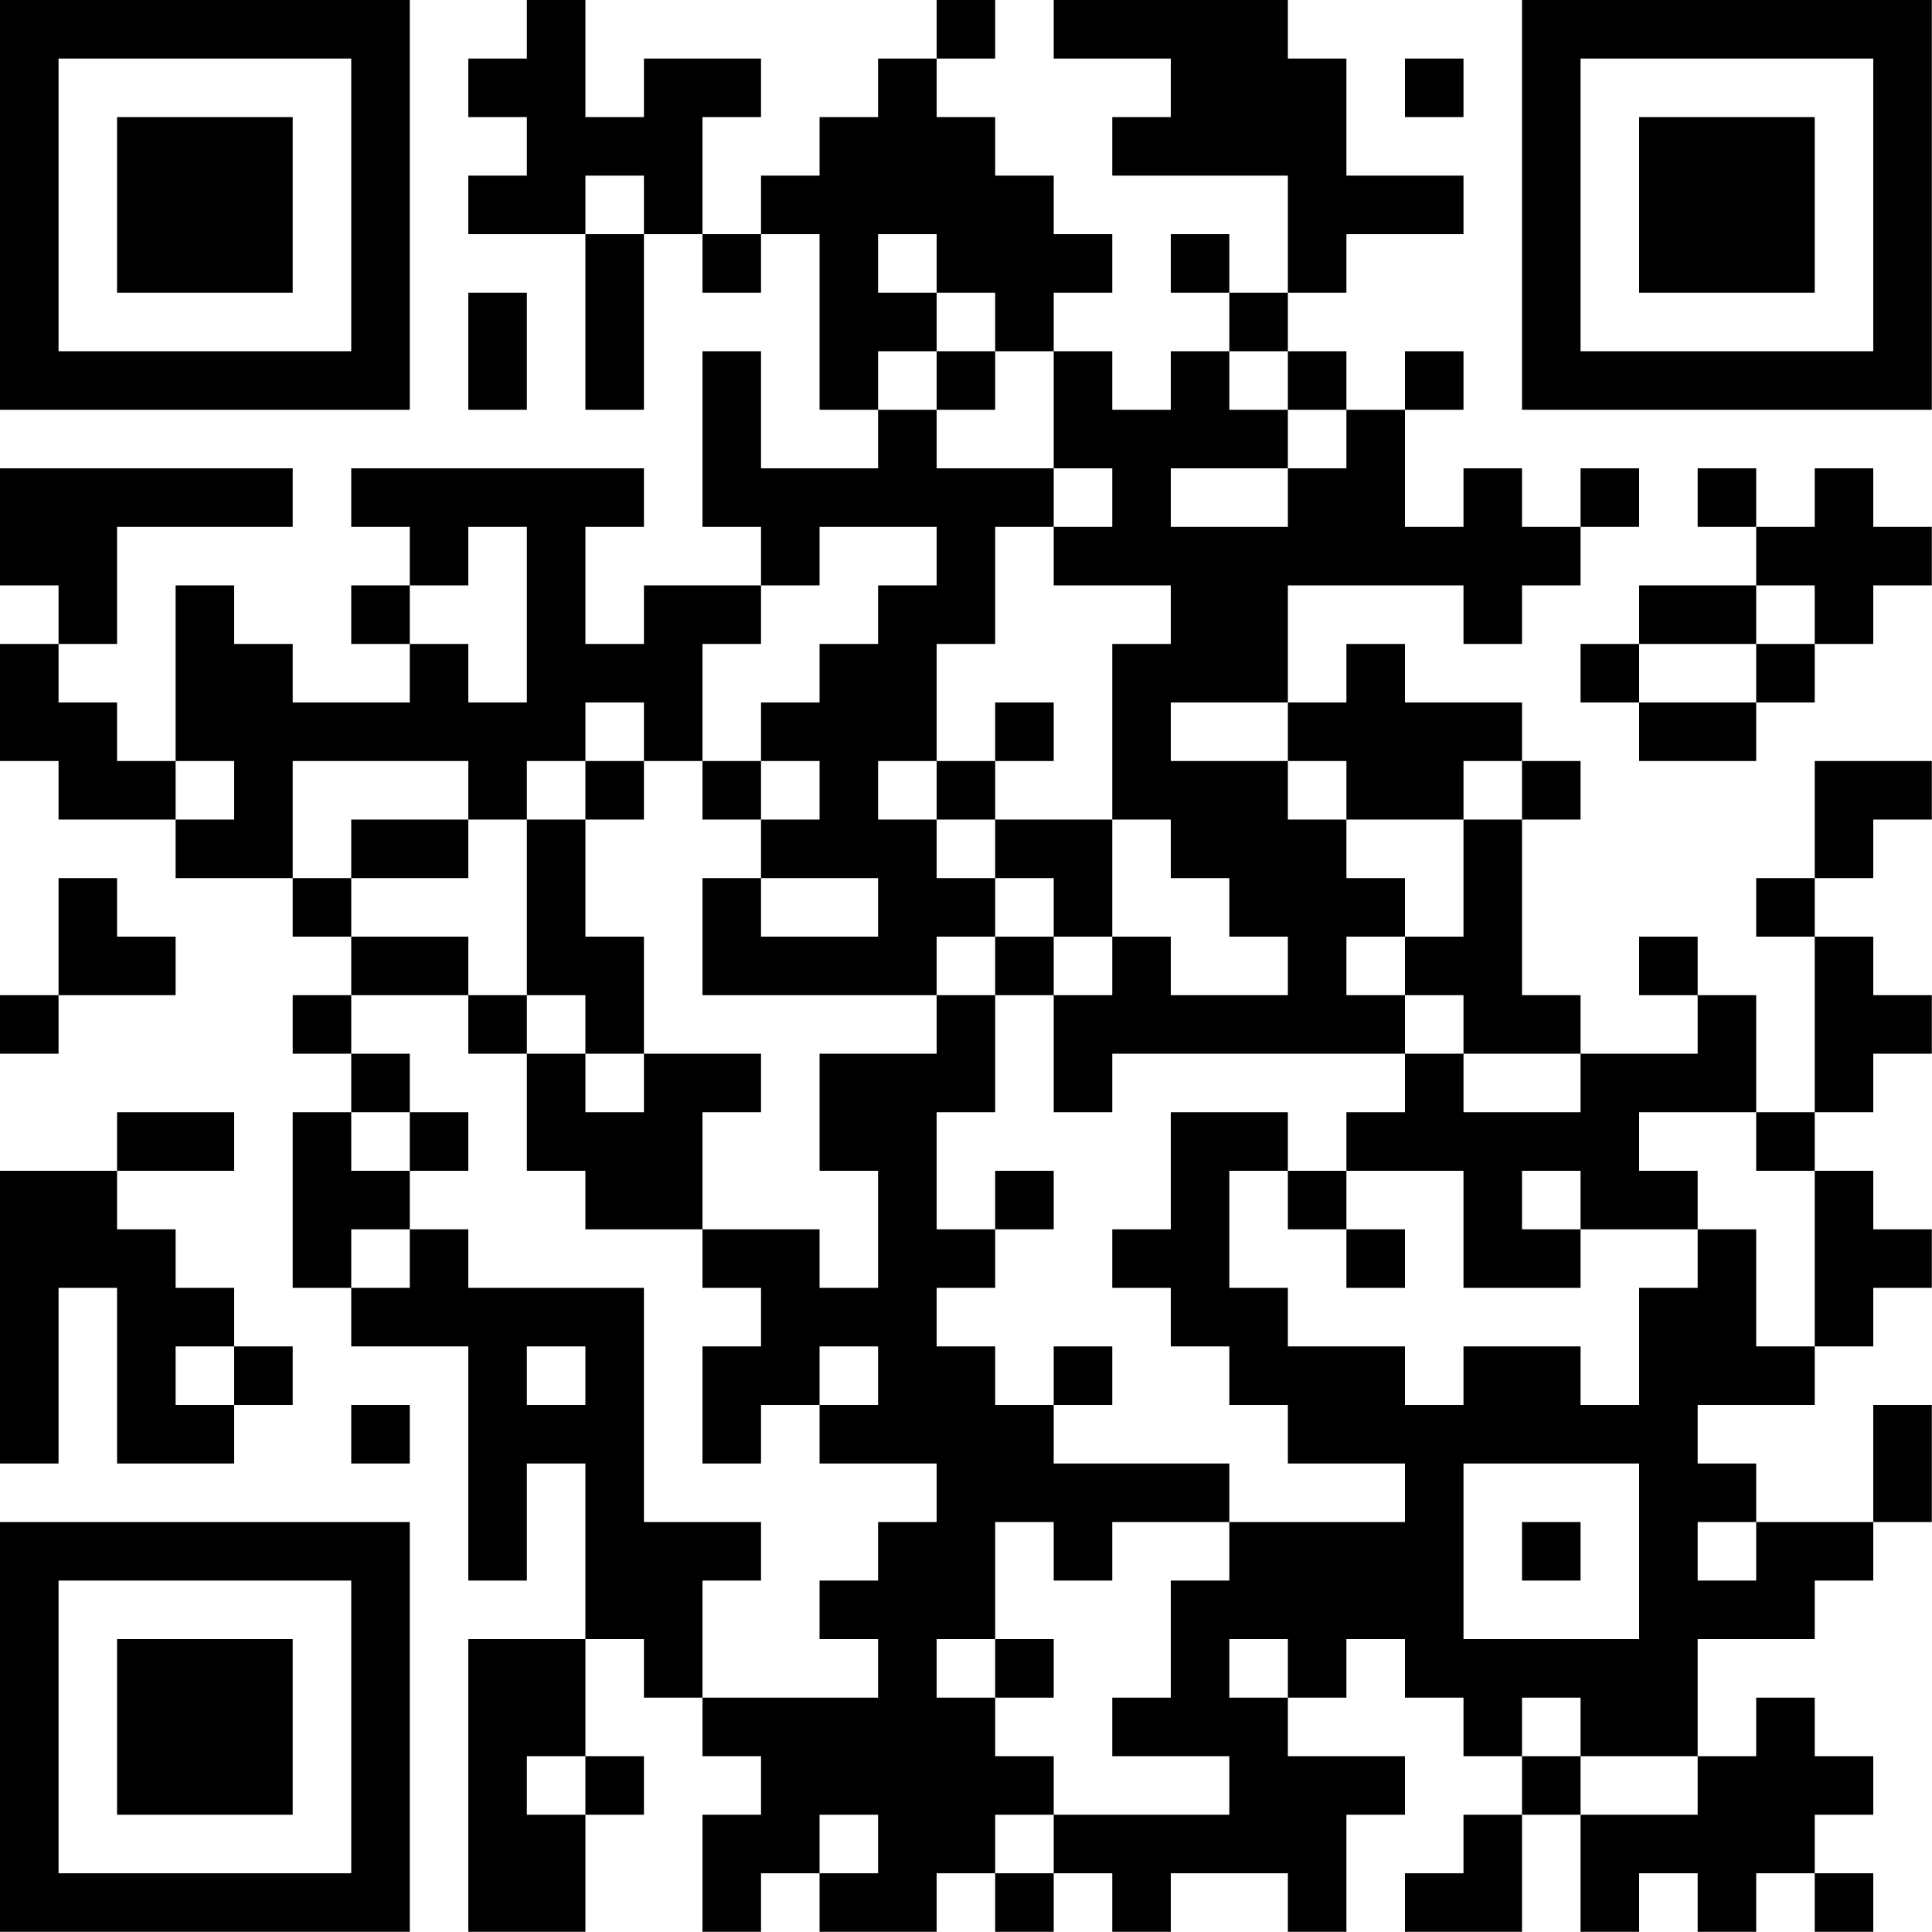 <?xml version="1.0" encoding="UTF-8"?>
<svg xmlns="http://www.w3.org/2000/svg" version="1.1" width="100" height="100" viewBox="0 0 100 100"><rect x="0" y="0" width="100" height="100" fill="#ffffff"/><g transform="scale(3.03)"><g transform="translate(0,0)"><path fill-rule="evenodd" d="M9 0L9 1L8 1L8 2L9 2L9 3L8 3L8 4L10 4L10 7L11 7L11 4L12 4L12 5L13 5L13 4L14 4L14 7L15 7L15 8L13 8L13 6L12 6L12 9L13 9L13 10L11 10L11 11L10 11L10 9L11 9L11 8L6 8L6 9L7 9L7 10L6 10L6 11L7 11L7 12L5 12L5 11L4 11L4 10L3 10L3 13L2 13L2 12L1 12L1 11L2 11L2 9L5 9L5 8L0 8L0 10L1 10L1 11L0 11L0 13L1 13L1 14L3 14L3 15L5 15L5 16L6 16L6 17L5 17L5 18L6 18L6 19L5 19L5 22L6 22L6 23L8 23L8 27L9 27L9 25L10 25L10 28L8 28L8 33L10 33L10 31L11 31L11 30L10 30L10 28L11 28L11 29L12 29L12 30L13 30L13 31L12 31L12 33L13 33L13 32L14 32L14 33L16 33L16 32L17 32L17 33L18 33L18 32L19 32L19 33L20 33L20 32L22 32L22 33L23 33L23 31L24 31L24 30L22 30L22 29L23 29L23 28L24 28L24 29L25 29L25 30L26 30L26 31L25 31L25 32L24 32L24 33L26 33L26 31L27 31L27 33L28 33L28 32L29 32L29 33L30 33L30 32L31 32L31 33L32 33L32 32L31 32L31 31L32 31L32 30L31 30L31 29L30 29L30 30L29 30L29 28L31 28L31 27L32 27L32 26L33 26L33 24L32 24L32 26L30 26L30 25L29 25L29 24L31 24L31 23L32 23L32 22L33 22L33 21L32 21L32 20L31 20L31 19L32 19L32 18L33 18L33 17L32 17L32 16L31 16L31 15L32 15L32 14L33 14L33 13L31 13L31 15L30 15L30 16L31 16L31 19L30 19L30 17L29 17L29 16L28 16L28 17L29 17L29 18L27 18L27 17L26 17L26 14L27 14L27 13L26 13L26 12L24 12L24 11L23 11L23 12L22 12L22 10L25 10L25 11L26 11L26 10L27 10L27 9L28 9L28 8L27 8L27 9L26 9L26 8L25 8L25 9L24 9L24 7L25 7L25 6L24 6L24 7L23 7L23 6L22 6L22 5L23 5L23 4L25 4L25 3L23 3L23 1L22 1L22 0L18 0L18 1L20 1L20 2L19 2L19 3L22 3L22 5L21 5L21 4L20 4L20 5L21 5L21 6L20 6L20 7L19 7L19 6L18 6L18 5L19 5L19 4L18 4L18 3L17 3L17 2L16 2L16 1L17 1L17 0L16 0L16 1L15 1L15 2L14 2L14 3L13 3L13 4L12 4L12 2L13 2L13 1L11 1L11 2L10 2L10 0ZM24 1L24 2L25 2L25 1ZM10 3L10 4L11 4L11 3ZM15 4L15 5L16 5L16 6L15 6L15 7L16 7L16 8L18 8L18 9L17 9L17 11L16 11L16 13L15 13L15 14L16 14L16 15L17 15L17 16L16 16L16 17L12 17L12 15L13 15L13 16L15 16L15 15L13 15L13 14L14 14L14 13L13 13L13 12L14 12L14 11L15 11L15 10L16 10L16 9L14 9L14 10L13 10L13 11L12 11L12 13L11 13L11 12L10 12L10 13L9 13L9 14L8 14L8 13L5 13L5 15L6 15L6 16L8 16L8 17L6 17L6 18L7 18L7 19L6 19L6 20L7 20L7 21L6 21L6 22L7 22L7 21L8 21L8 22L11 22L11 26L13 26L13 27L12 27L12 29L15 29L15 28L14 28L14 27L15 27L15 26L16 26L16 25L14 25L14 24L15 24L15 23L14 23L14 24L13 24L13 25L12 25L12 23L13 23L13 22L12 22L12 21L14 21L14 22L15 22L15 20L14 20L14 18L16 18L16 17L17 17L17 19L16 19L16 21L17 21L17 22L16 22L16 23L17 23L17 24L18 24L18 25L21 25L21 26L19 26L19 27L18 27L18 26L17 26L17 28L16 28L16 29L17 29L17 30L18 30L18 31L17 31L17 32L18 32L18 31L21 31L21 30L19 30L19 29L20 29L20 27L21 27L21 26L24 26L24 25L22 25L22 24L21 24L21 23L20 23L20 22L19 22L19 21L20 21L20 19L22 19L22 20L21 20L21 22L22 22L22 23L24 23L24 24L25 24L25 23L27 23L27 24L28 24L28 22L29 22L29 21L30 21L30 23L31 23L31 20L30 20L30 19L28 19L28 20L29 20L29 21L27 21L27 20L26 20L26 21L27 21L27 22L25 22L25 20L23 20L23 19L24 19L24 18L25 18L25 19L27 19L27 18L25 18L25 17L24 17L24 16L25 16L25 14L26 14L26 13L25 13L25 14L23 14L23 13L22 13L22 12L20 12L20 13L22 13L22 14L23 14L23 15L24 15L24 16L23 16L23 17L24 17L24 18L19 18L19 19L18 19L18 17L19 17L19 16L20 16L20 17L22 17L22 16L21 16L21 15L20 15L20 14L19 14L19 11L20 11L20 10L18 10L18 9L19 9L19 8L18 8L18 6L17 6L17 5L16 5L16 4ZM8 5L8 7L9 7L9 5ZM16 6L16 7L17 7L17 6ZM21 6L21 7L22 7L22 8L20 8L20 9L22 9L22 8L23 8L23 7L22 7L22 6ZM29 8L29 9L30 9L30 10L28 10L28 11L27 11L27 12L28 12L28 13L30 13L30 12L31 12L31 11L32 11L32 10L33 10L33 9L32 9L32 8L31 8L31 9L30 9L30 8ZM8 9L8 10L7 10L7 11L8 11L8 12L9 12L9 9ZM30 10L30 11L28 11L28 12L30 12L30 11L31 11L31 10ZM17 12L17 13L16 13L16 14L17 14L17 15L18 15L18 16L17 16L17 17L18 17L18 16L19 16L19 14L17 14L17 13L18 13L18 12ZM3 13L3 14L4 14L4 13ZM10 13L10 14L9 14L9 17L8 17L8 18L9 18L9 20L10 20L10 21L12 21L12 19L13 19L13 18L11 18L11 16L10 16L10 14L11 14L11 13ZM12 13L12 14L13 14L13 13ZM6 14L6 15L8 15L8 14ZM1 15L1 17L0 17L0 18L1 18L1 17L3 17L3 16L2 16L2 15ZM9 17L9 18L10 18L10 19L11 19L11 18L10 18L10 17ZM2 19L2 20L0 20L0 25L1 25L1 22L2 22L2 25L4 25L4 24L5 24L5 23L4 23L4 22L3 22L3 21L2 21L2 20L4 20L4 19ZM7 19L7 20L8 20L8 19ZM17 20L17 21L18 21L18 20ZM22 20L22 21L23 21L23 22L24 22L24 21L23 21L23 20ZM3 23L3 24L4 24L4 23ZM9 23L9 24L10 24L10 23ZM18 23L18 24L19 24L19 23ZM6 24L6 25L7 25L7 24ZM25 25L25 28L28 28L28 25ZM26 26L26 27L27 27L27 26ZM29 26L29 27L30 27L30 26ZM17 28L17 29L18 29L18 28ZM21 28L21 29L22 29L22 28ZM26 29L26 30L27 30L27 31L29 31L29 30L27 30L27 29ZM9 30L9 31L10 31L10 30ZM14 31L14 32L15 32L15 31ZM0 0L0 7L7 7L7 0ZM1 1L1 6L6 6L6 1ZM2 2L2 5L5 5L5 2ZM26 0L26 7L33 7L33 0ZM27 1L27 6L32 6L32 1ZM28 2L28 5L31 5L31 2ZM0 26L0 33L7 33L7 26ZM1 27L1 32L6 32L6 27ZM2 28L2 31L5 31L5 28Z" fill="#000000"/></g></g></svg>
